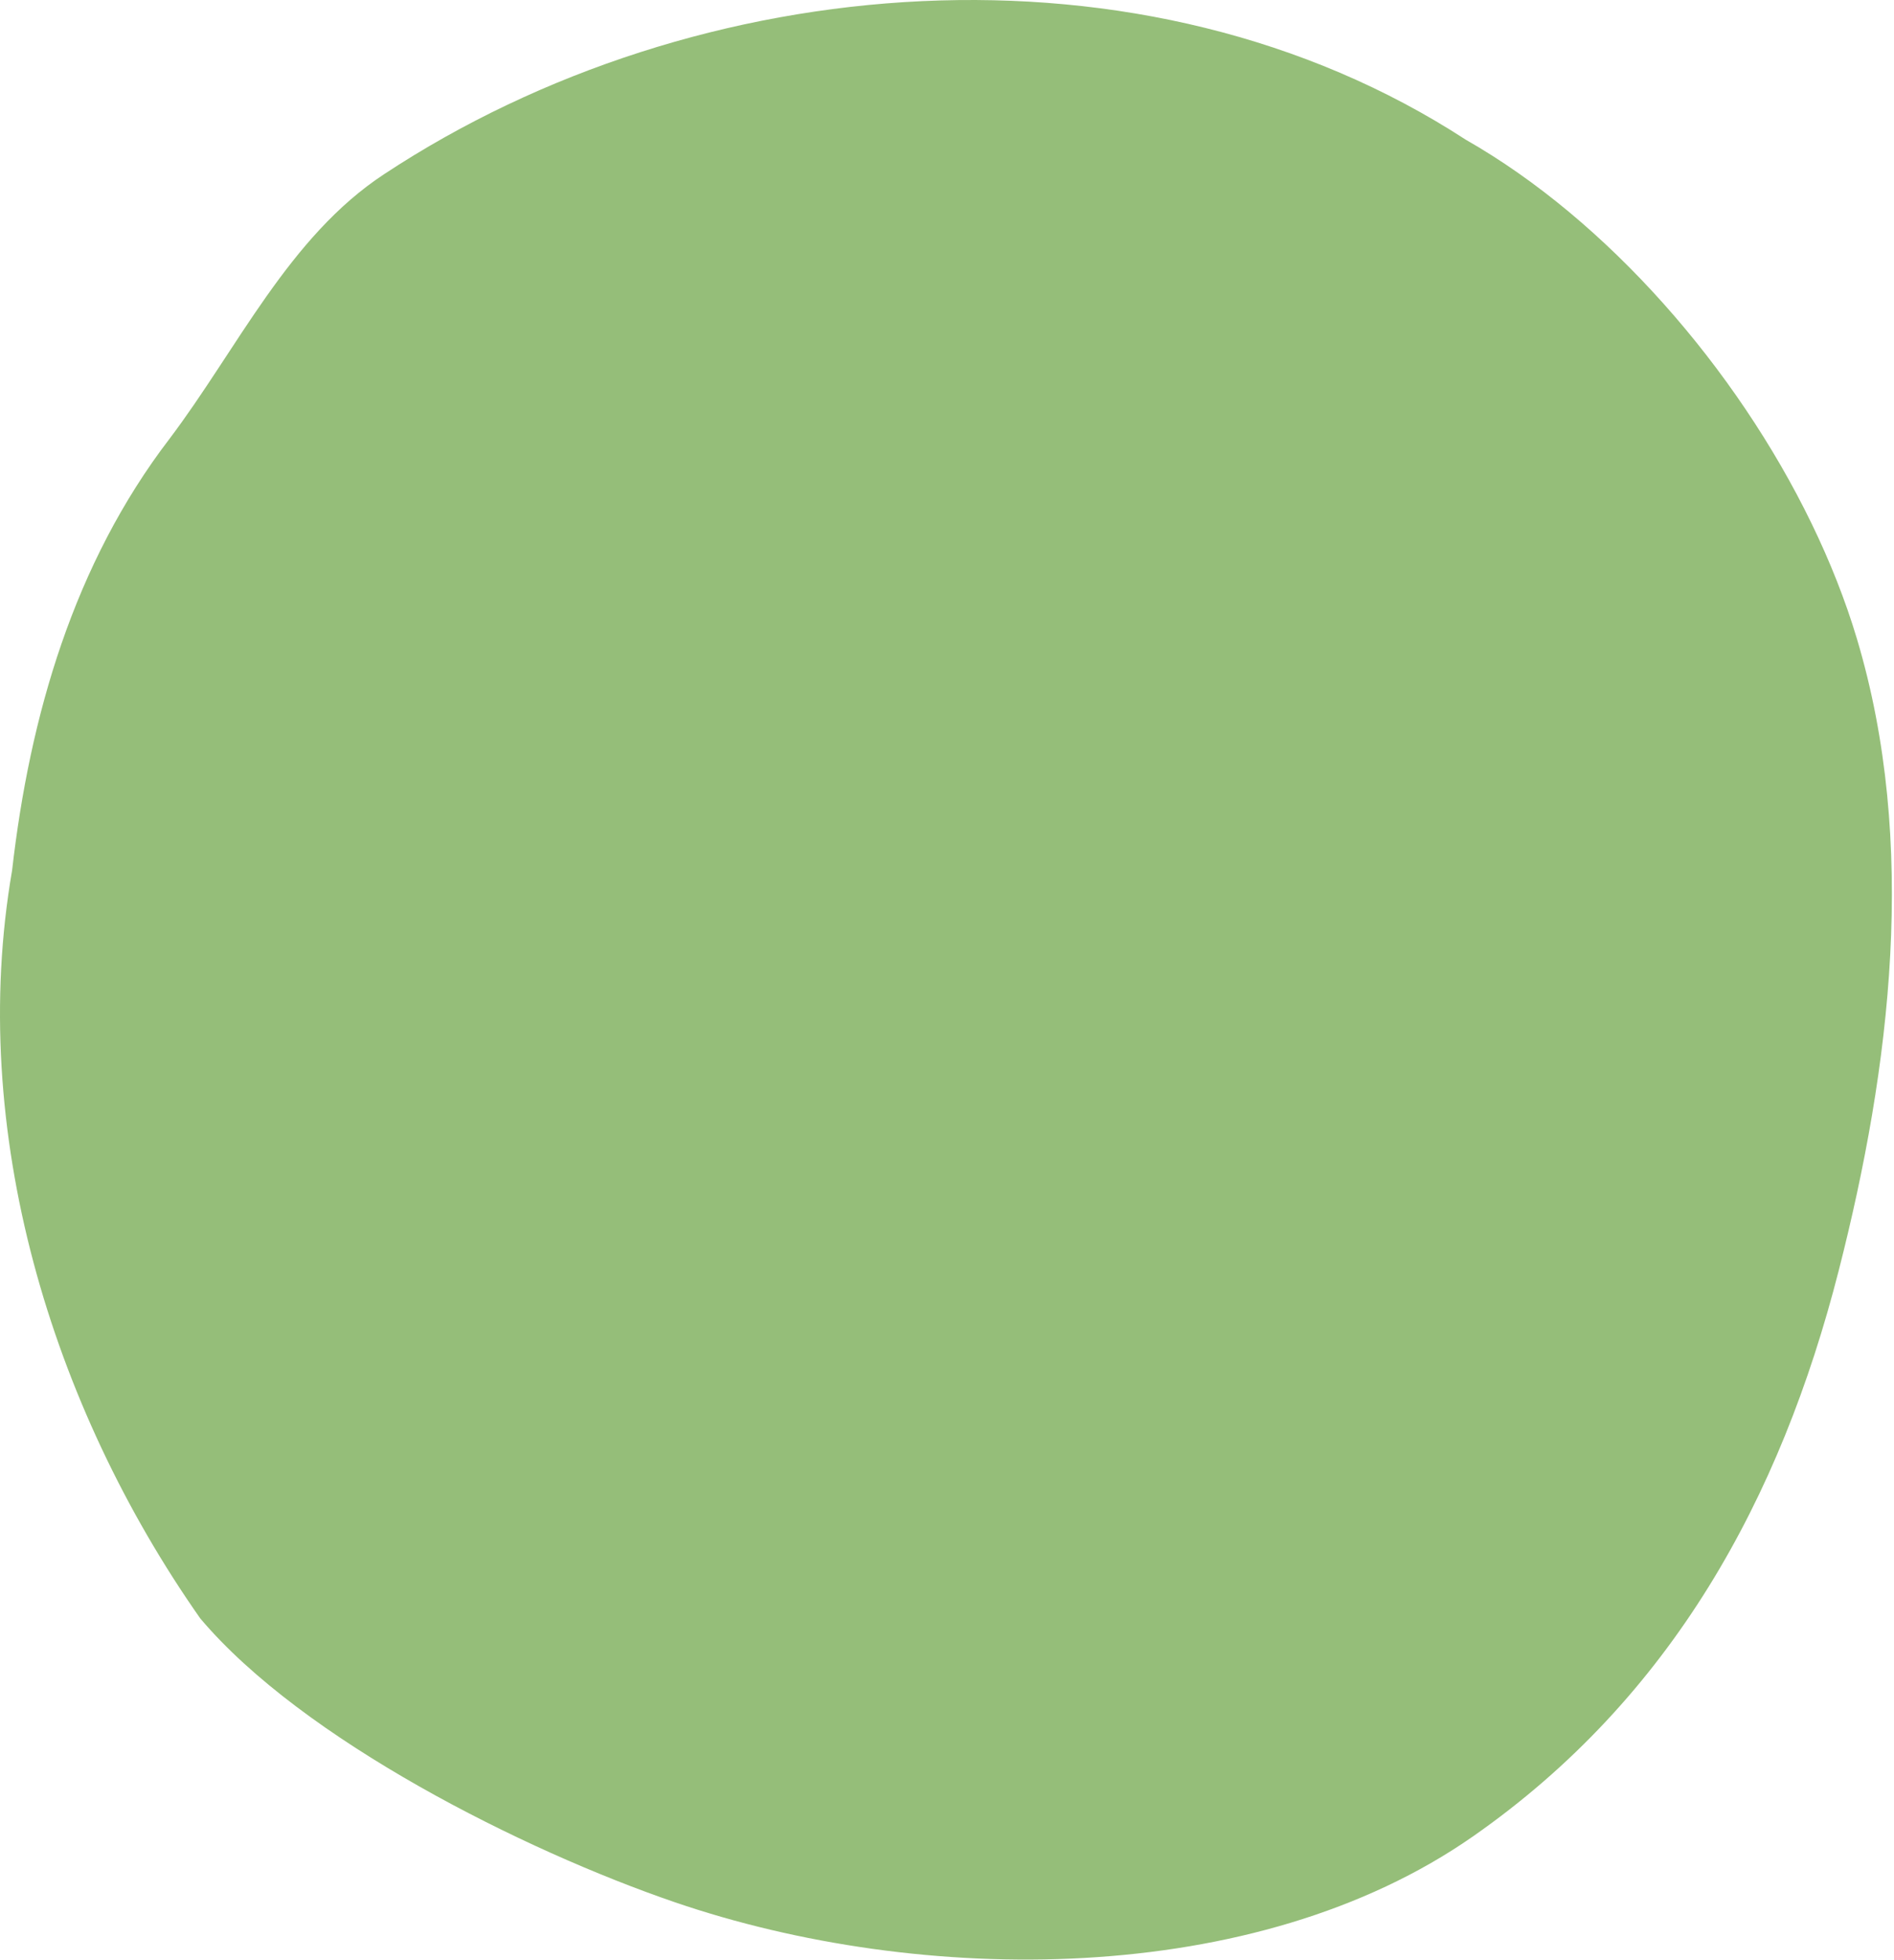 <?xml version="1.0" encoding="UTF-8"?>
<svg width="524px" height="542px" viewBox="0 0 524 542" version="1.1" xmlns="http://www.w3.org/2000/svg" xmlns:xlink="http://www.w3.org/1999/xlink">
    <title>Fill 15</title>
    <g id="desktop" stroke="none" stroke-width="1" fill="none" fill-rule="evenodd">
        <g id="startanimation" transform="translate(-425, -194)" fill="#95BE79">
            <path d="M926.21,338.8 C905.34,295.791 869.636,254.912 830.523,232.634 C741.667,174.873 617.921,185.034 531.274,242.166 C504.907,259.474 490.703,290.458 471.908,315.333 C445.441,349.882 433.226,391.999 428.345,434.709 C415.926,506.602 439.154,582.788 480.403,641.564 C508.72,675.101 569.839,705.722 611.687,720.046 C679.645,743.308 772.212,743.964 832.606,701.786 C887.544,663.419 917.611,608.335 933.699,545.395 C948.073,489.162 955.668,427.093 938.71,370.551 C935.546,360.001 931.323,349.336 926.21,338.8" id="Fill-15"></path>
        </g>
    </g>
</svg>
